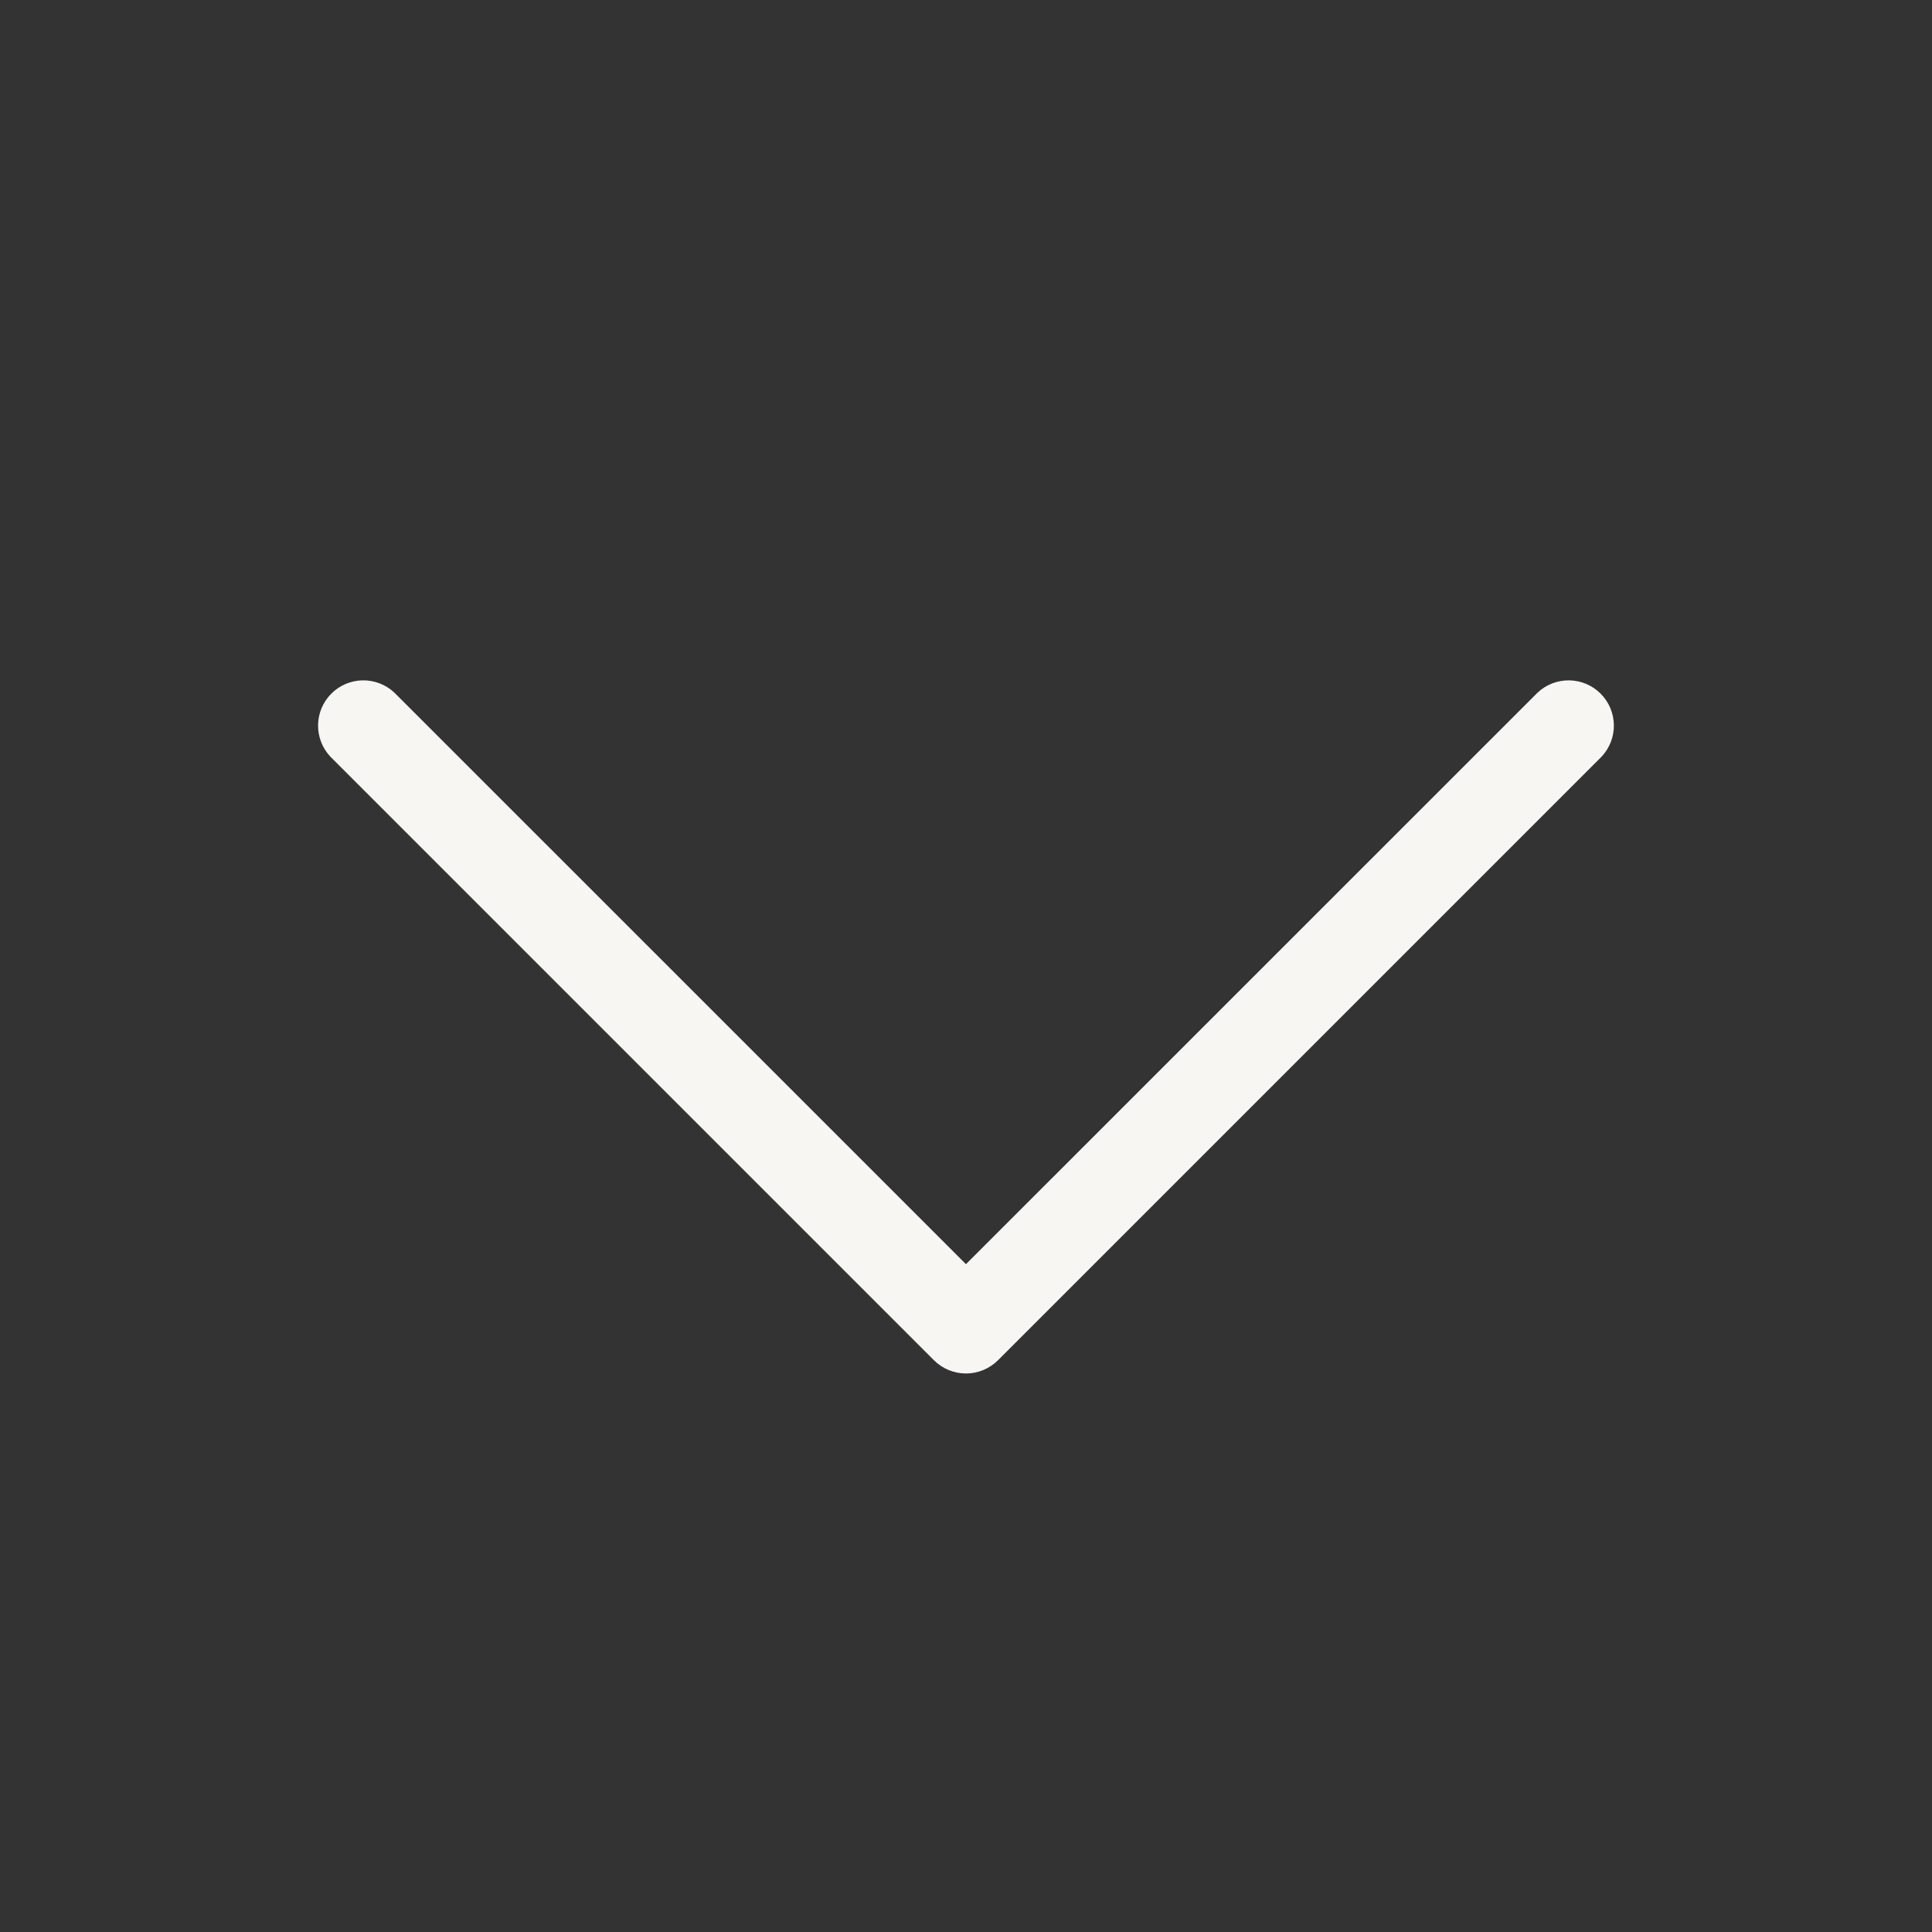 <svg xmlns="http://www.w3.org/2000/svg" width="60" height="60" viewBox="0 0 60 60" fill="none"><rect x="0" y="0" width="60" height="60" fill="#333333" stroke="none"/><path d="M49.743 23.494L30.993 42.244C30.729 42.507 30.372 42.655 29.999 42.655C29.626 42.655 29.269 42.507 29.005 42.244L10.255 23.494C10.007 23.227 9.872 22.875 9.878 22.51C9.885 22.146 10.032 21.798 10.29 21.541C10.547 21.283 10.895 21.136 11.259 21.129C11.624 21.123 11.976 21.258 12.243 21.506L29.999 39.26L47.755 21.506C48.022 21.258 48.374 21.123 48.739 21.129C49.103 21.136 49.451 21.283 49.708 21.541C49.966 21.798 50.114 22.146 50.12 22.51C50.127 22.875 49.991 23.227 49.743 23.494Z" fill="#F7F6F3"></path></svg>